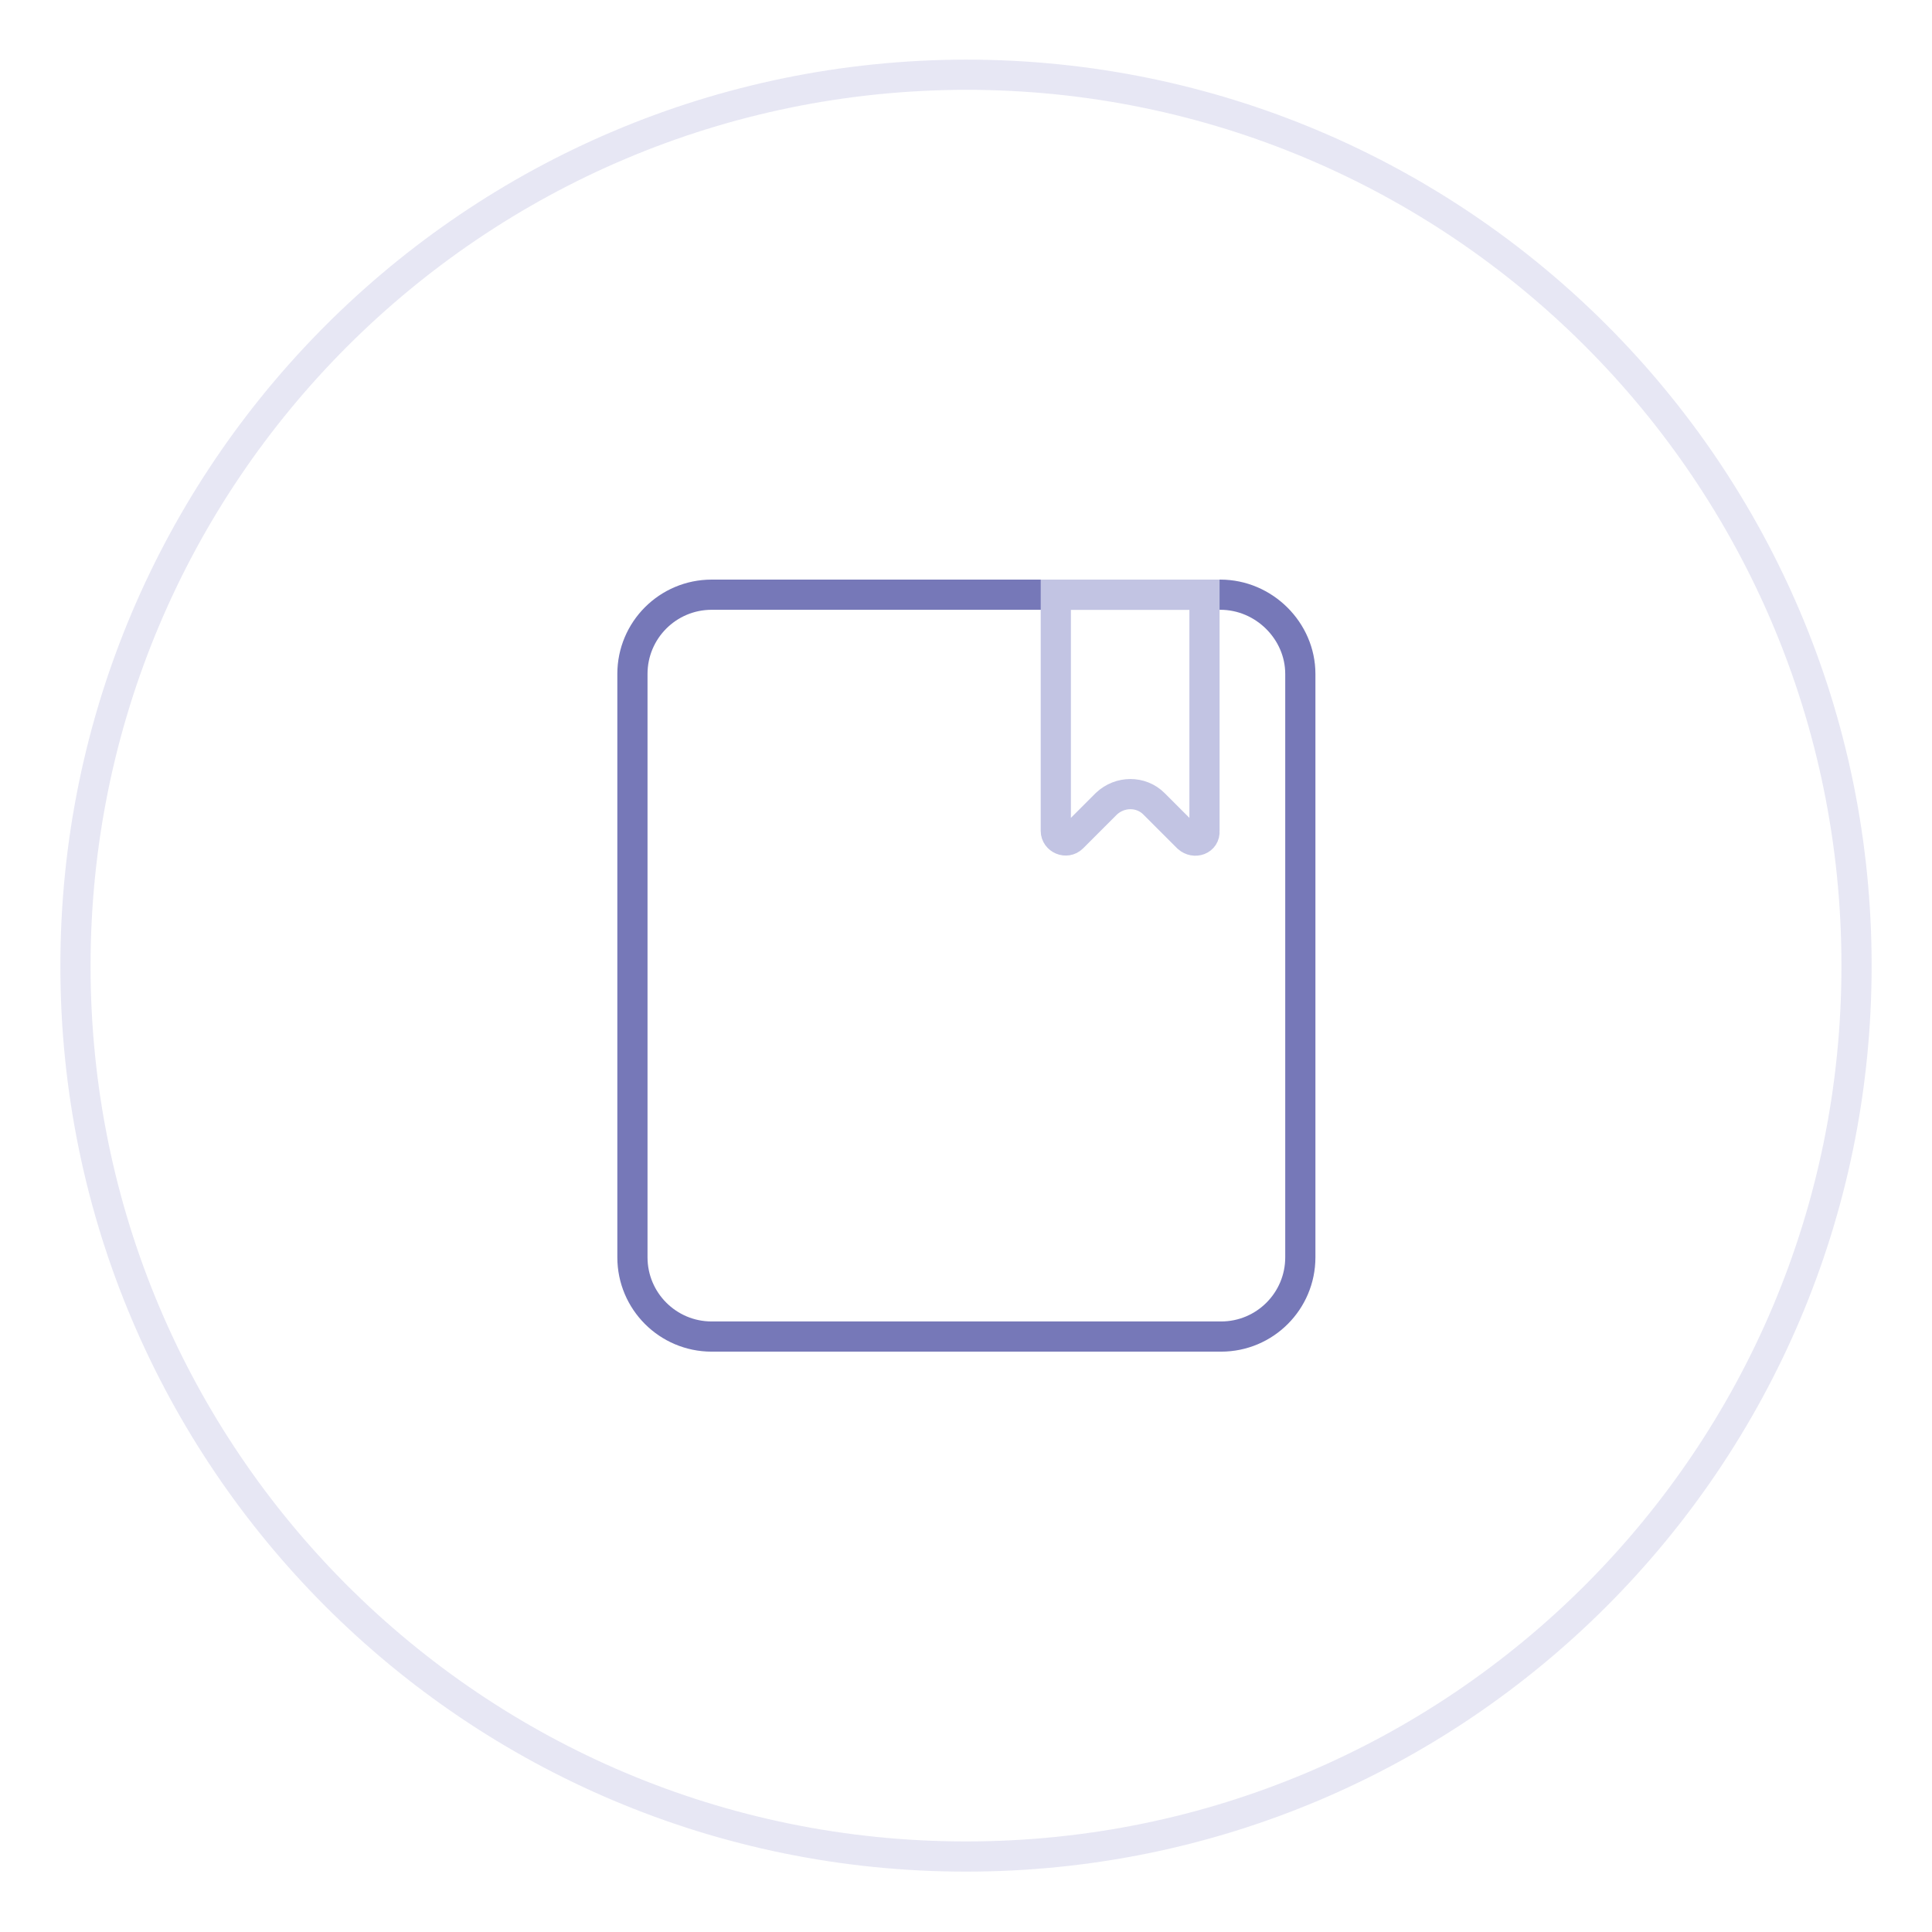 <?xml version="1.0" encoding="utf-8"?>
<!-- Svg Vector Icons : http://www.onlinewebfonts.com/icon -->
<!DOCTYPE svg PUBLIC "-//W3C//DTD SVG 1.1//EN" "http://www.w3.org/Graphics/SVG/1.1/DTD/svg11.dtd">
<svg version="1.1" xmlns="http://www.w3.org/2000/svg" xmlns:xlink="http://www.w3.org/1999/xlink" x="0px" y="0px" viewBox="0 0 256 256" enable-background="new 0 0 256 256" xml:space="preserve">
<g> <path stroke-width="4" fill-opacity="0" stroke="#e7e7f4"  d="M10,128c0,65.2,52.8,118,118,118c65.2,0,118-52.8,118-118c0,0,0,0,0-0.1c0-65.2-52.8-118-118-118 C62.8,10,10,62.8,10,128z"/> <path stroke-width="4" fill-opacity="0" stroke="#7678b8"  d="M172.3,89.3v77.3c0,5.8-4.7,10.5-10.5,10.5H94.3c-5.8,0-10.5-4.7-10.5-10.5V89.3c0-5.8,4.7-10.5,10.5-10.5 h67.4C167.5,78.8,172.3,83.6,172.3,89.3z"/> <path stroke-width="4" fill-opacity="0" stroke="#c2c4e3"  d="M157.4,111l-4.5-4.5c-1.7-1.7-4.5-1.7-6.3,0l-4.5,4.5c-0.8,0.8-2.2,0.2-2.2-0.9V78.8h19.7v31.3 C159.7,111.3,158.3,111.8,157.4,111z"/></g>
</svg>